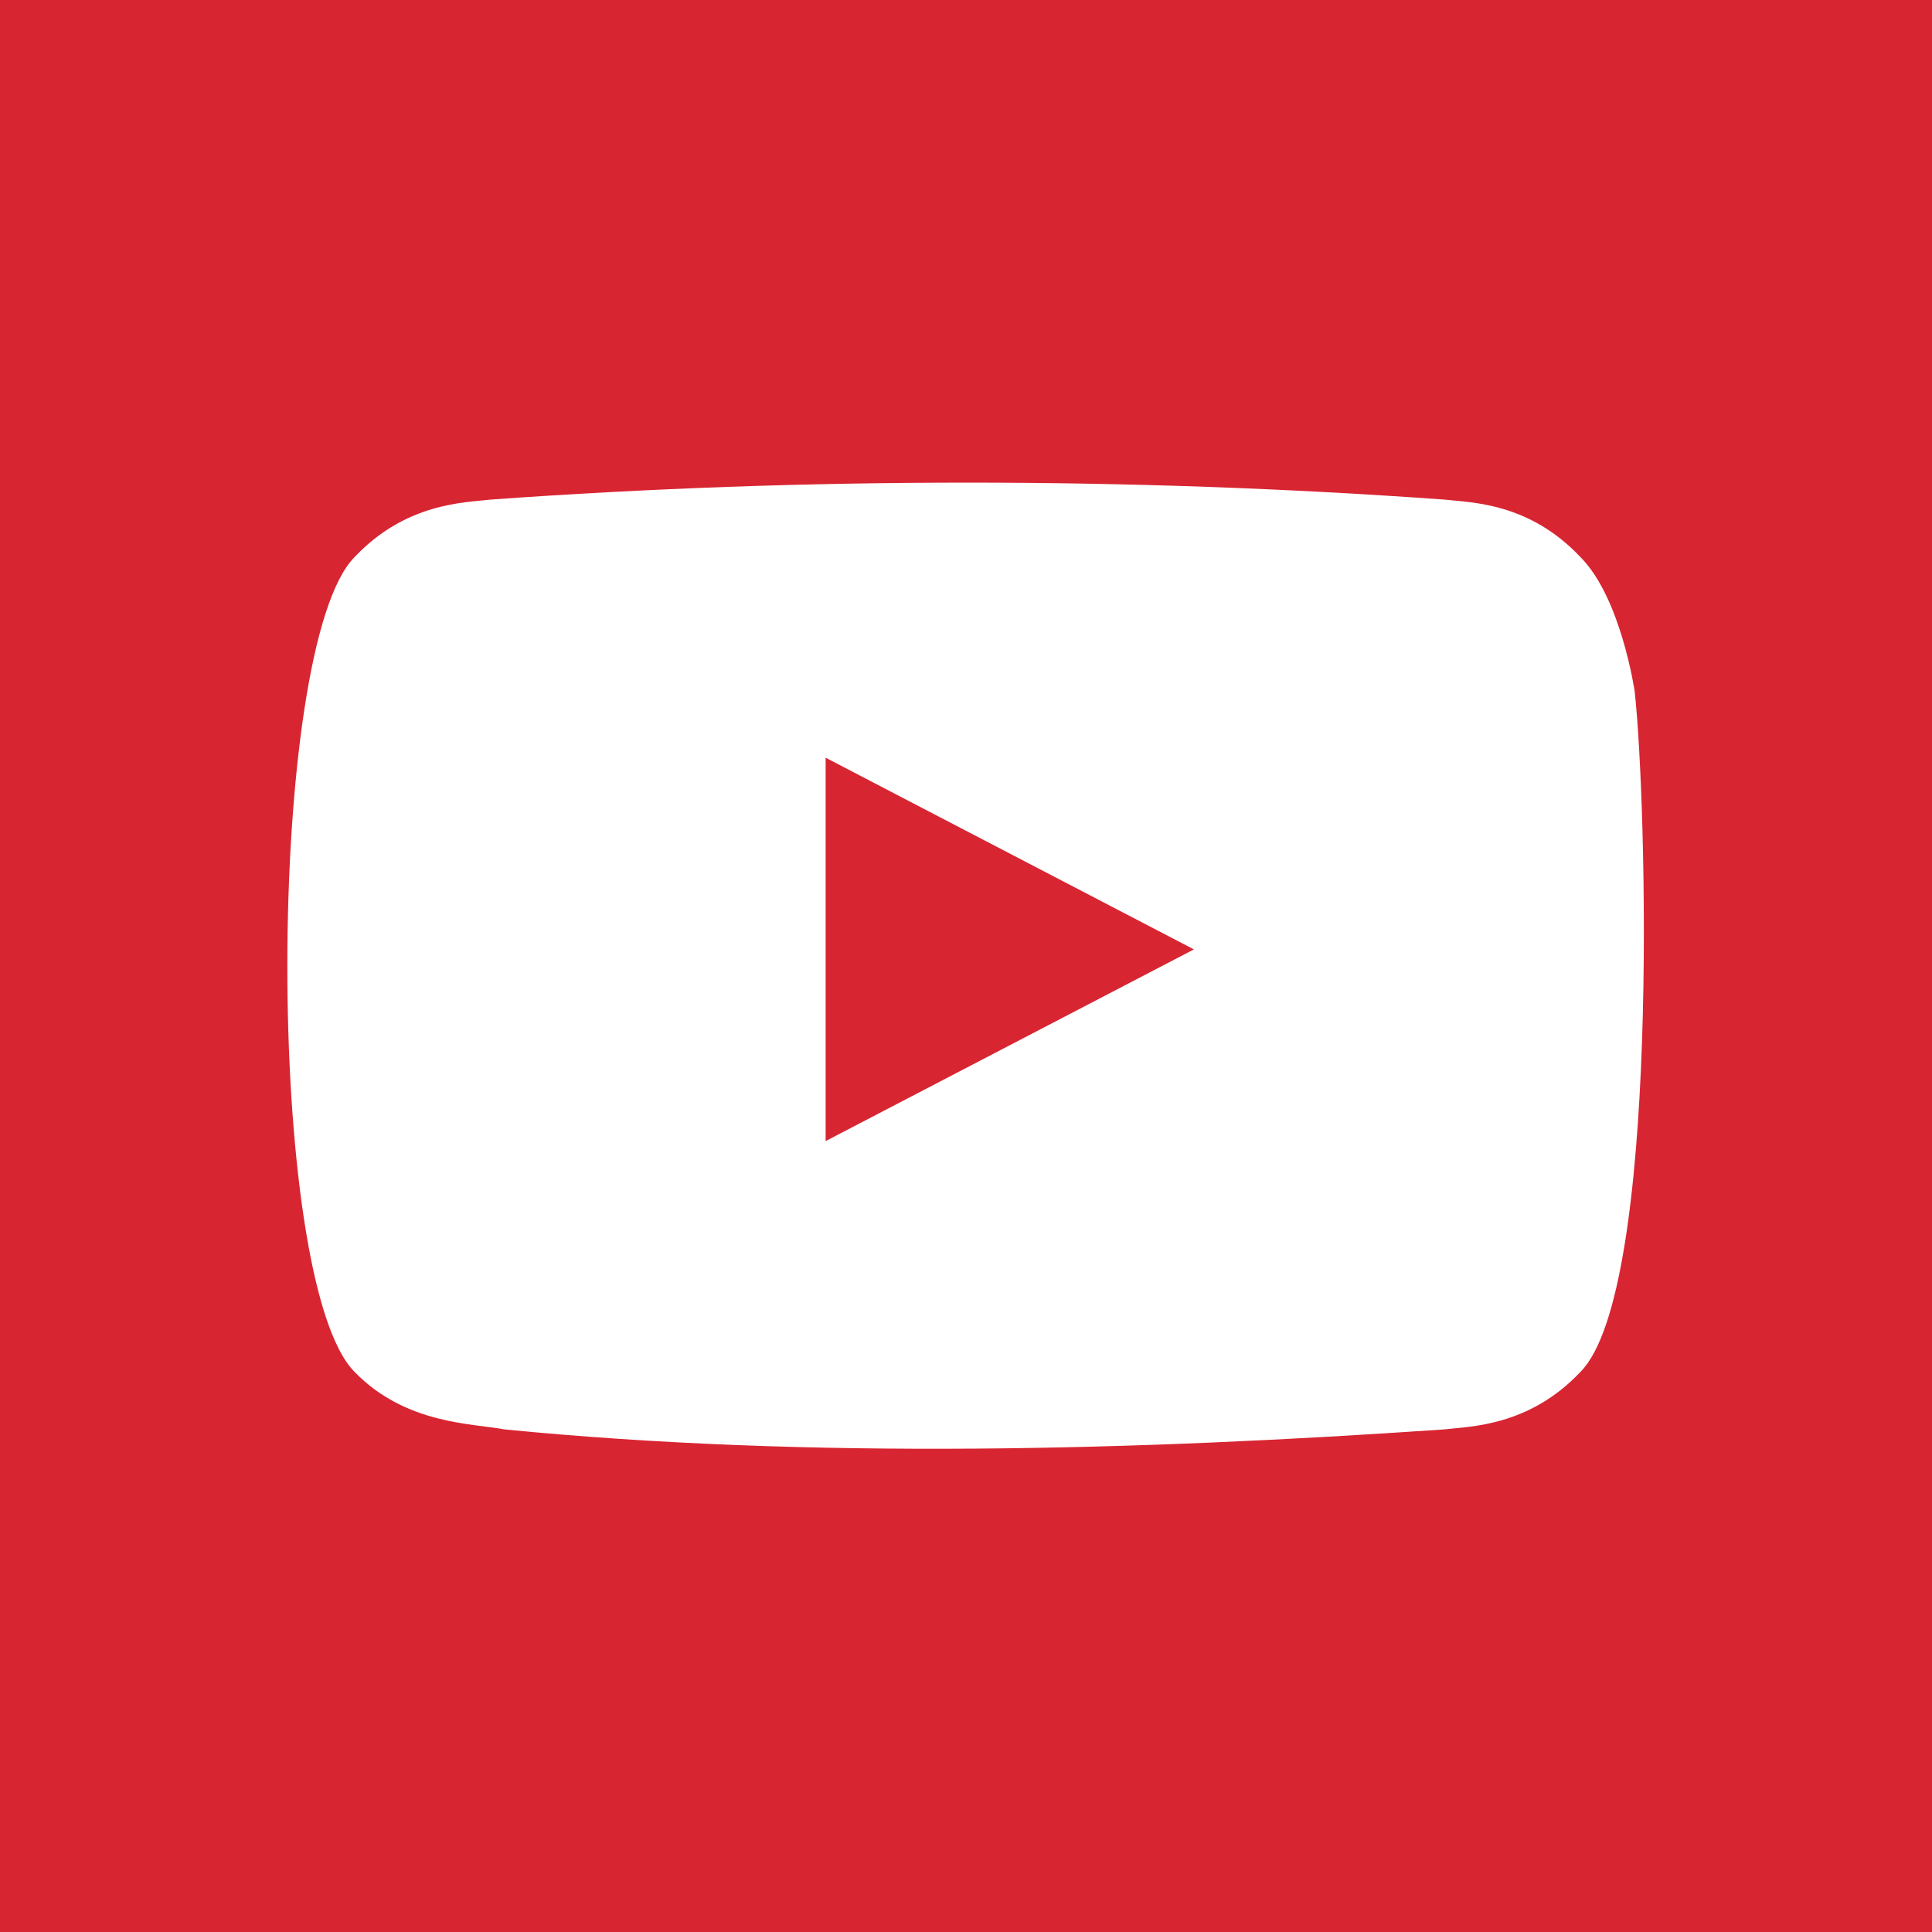 <svg xmlns="http://www.w3.org/2000/svg" viewBox="-79 81 128 128"><g fill="#d82532"><path d="M-24.3 156.6l24.4-12.7-24.4-12.7zM-79 81v128h128v-128h-128zm104.7 90.9c-3.4 3.6-7.3 3.6-9 3.8-20.3 1.4-42 2-62.3 0-2-.4-6.5-.3-9.9-3.8-6-6-5.9-48.1 0-54 3.4-3.6 7.3-3.6 9-3.8 20.8-1.5 42.4-1.5 63.2 0 1.8.2 5.6.2 9 3.8 2.7 2.7 3.6 8.9 3.6 8.9.8 7.1 1.7 39.8-3.6 45.1z"/></g></svg>